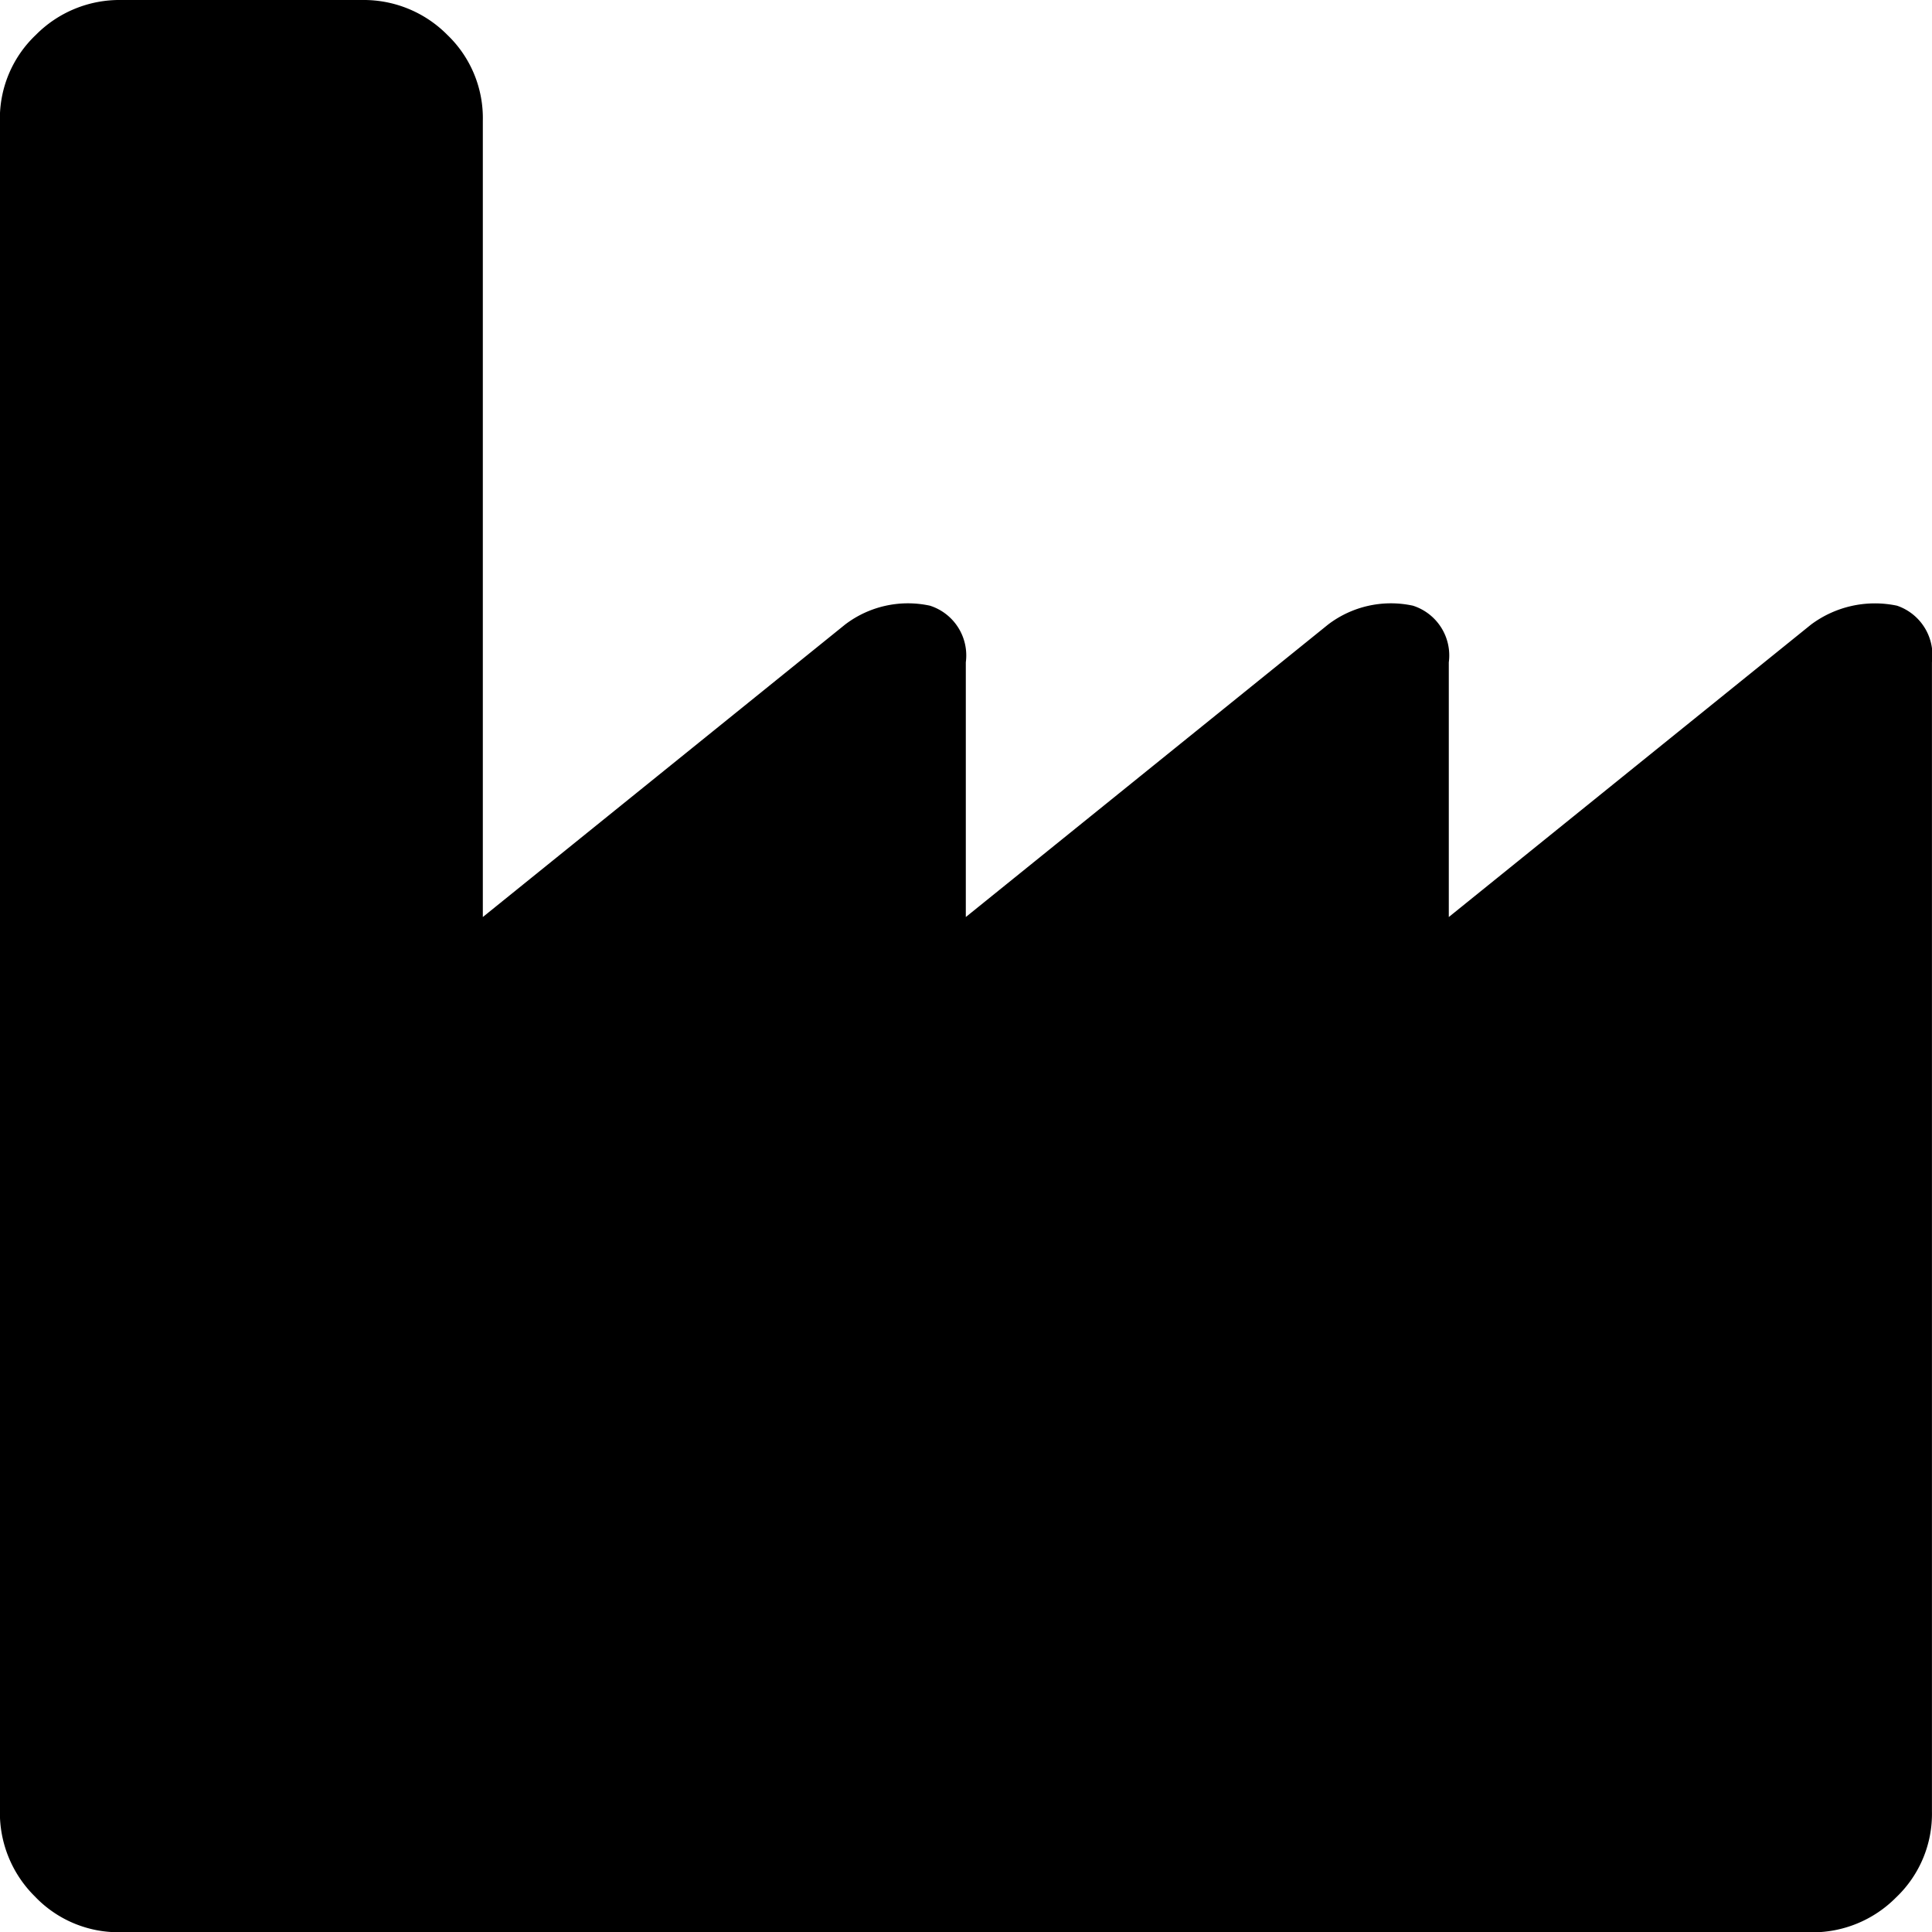 <svg xmlns="http://www.w3.org/2000/svg" width="35.961" height="35.965" viewBox="0 0 35.961 35.965">
  <path id="factory" d="M33.73,35.965H2.261a2.144,2.144,0,0,1-1.6-.667,2.188,2.188,0,0,1-.65-1.58V2.248A2.144,2.144,0,0,1,.68.65,2.188,2.188,0,0,1,2.26,0h4.5a2.188,2.188,0,0,1,1.58.65A2.144,2.144,0,0,1,9,2.248V17.069l6.743-5.444a1.929,1.929,0,0,1,1.58-.351.972.972,0,0,1,.667,1.054v4.741l6.743-5.444a1.929,1.929,0,0,1,1.58-.351.972.972,0,0,1,.667,1.054v4.741l6.743-5.444a1.989,1.989,0,0,1,1.6-.351.973.973,0,0,1,.65,1.054V33.717a2.144,2.144,0,0,1-.667,1.6,2.188,2.188,0,0,1-1.58.65Z" transform="translate(-0.013)"/>
</svg>
